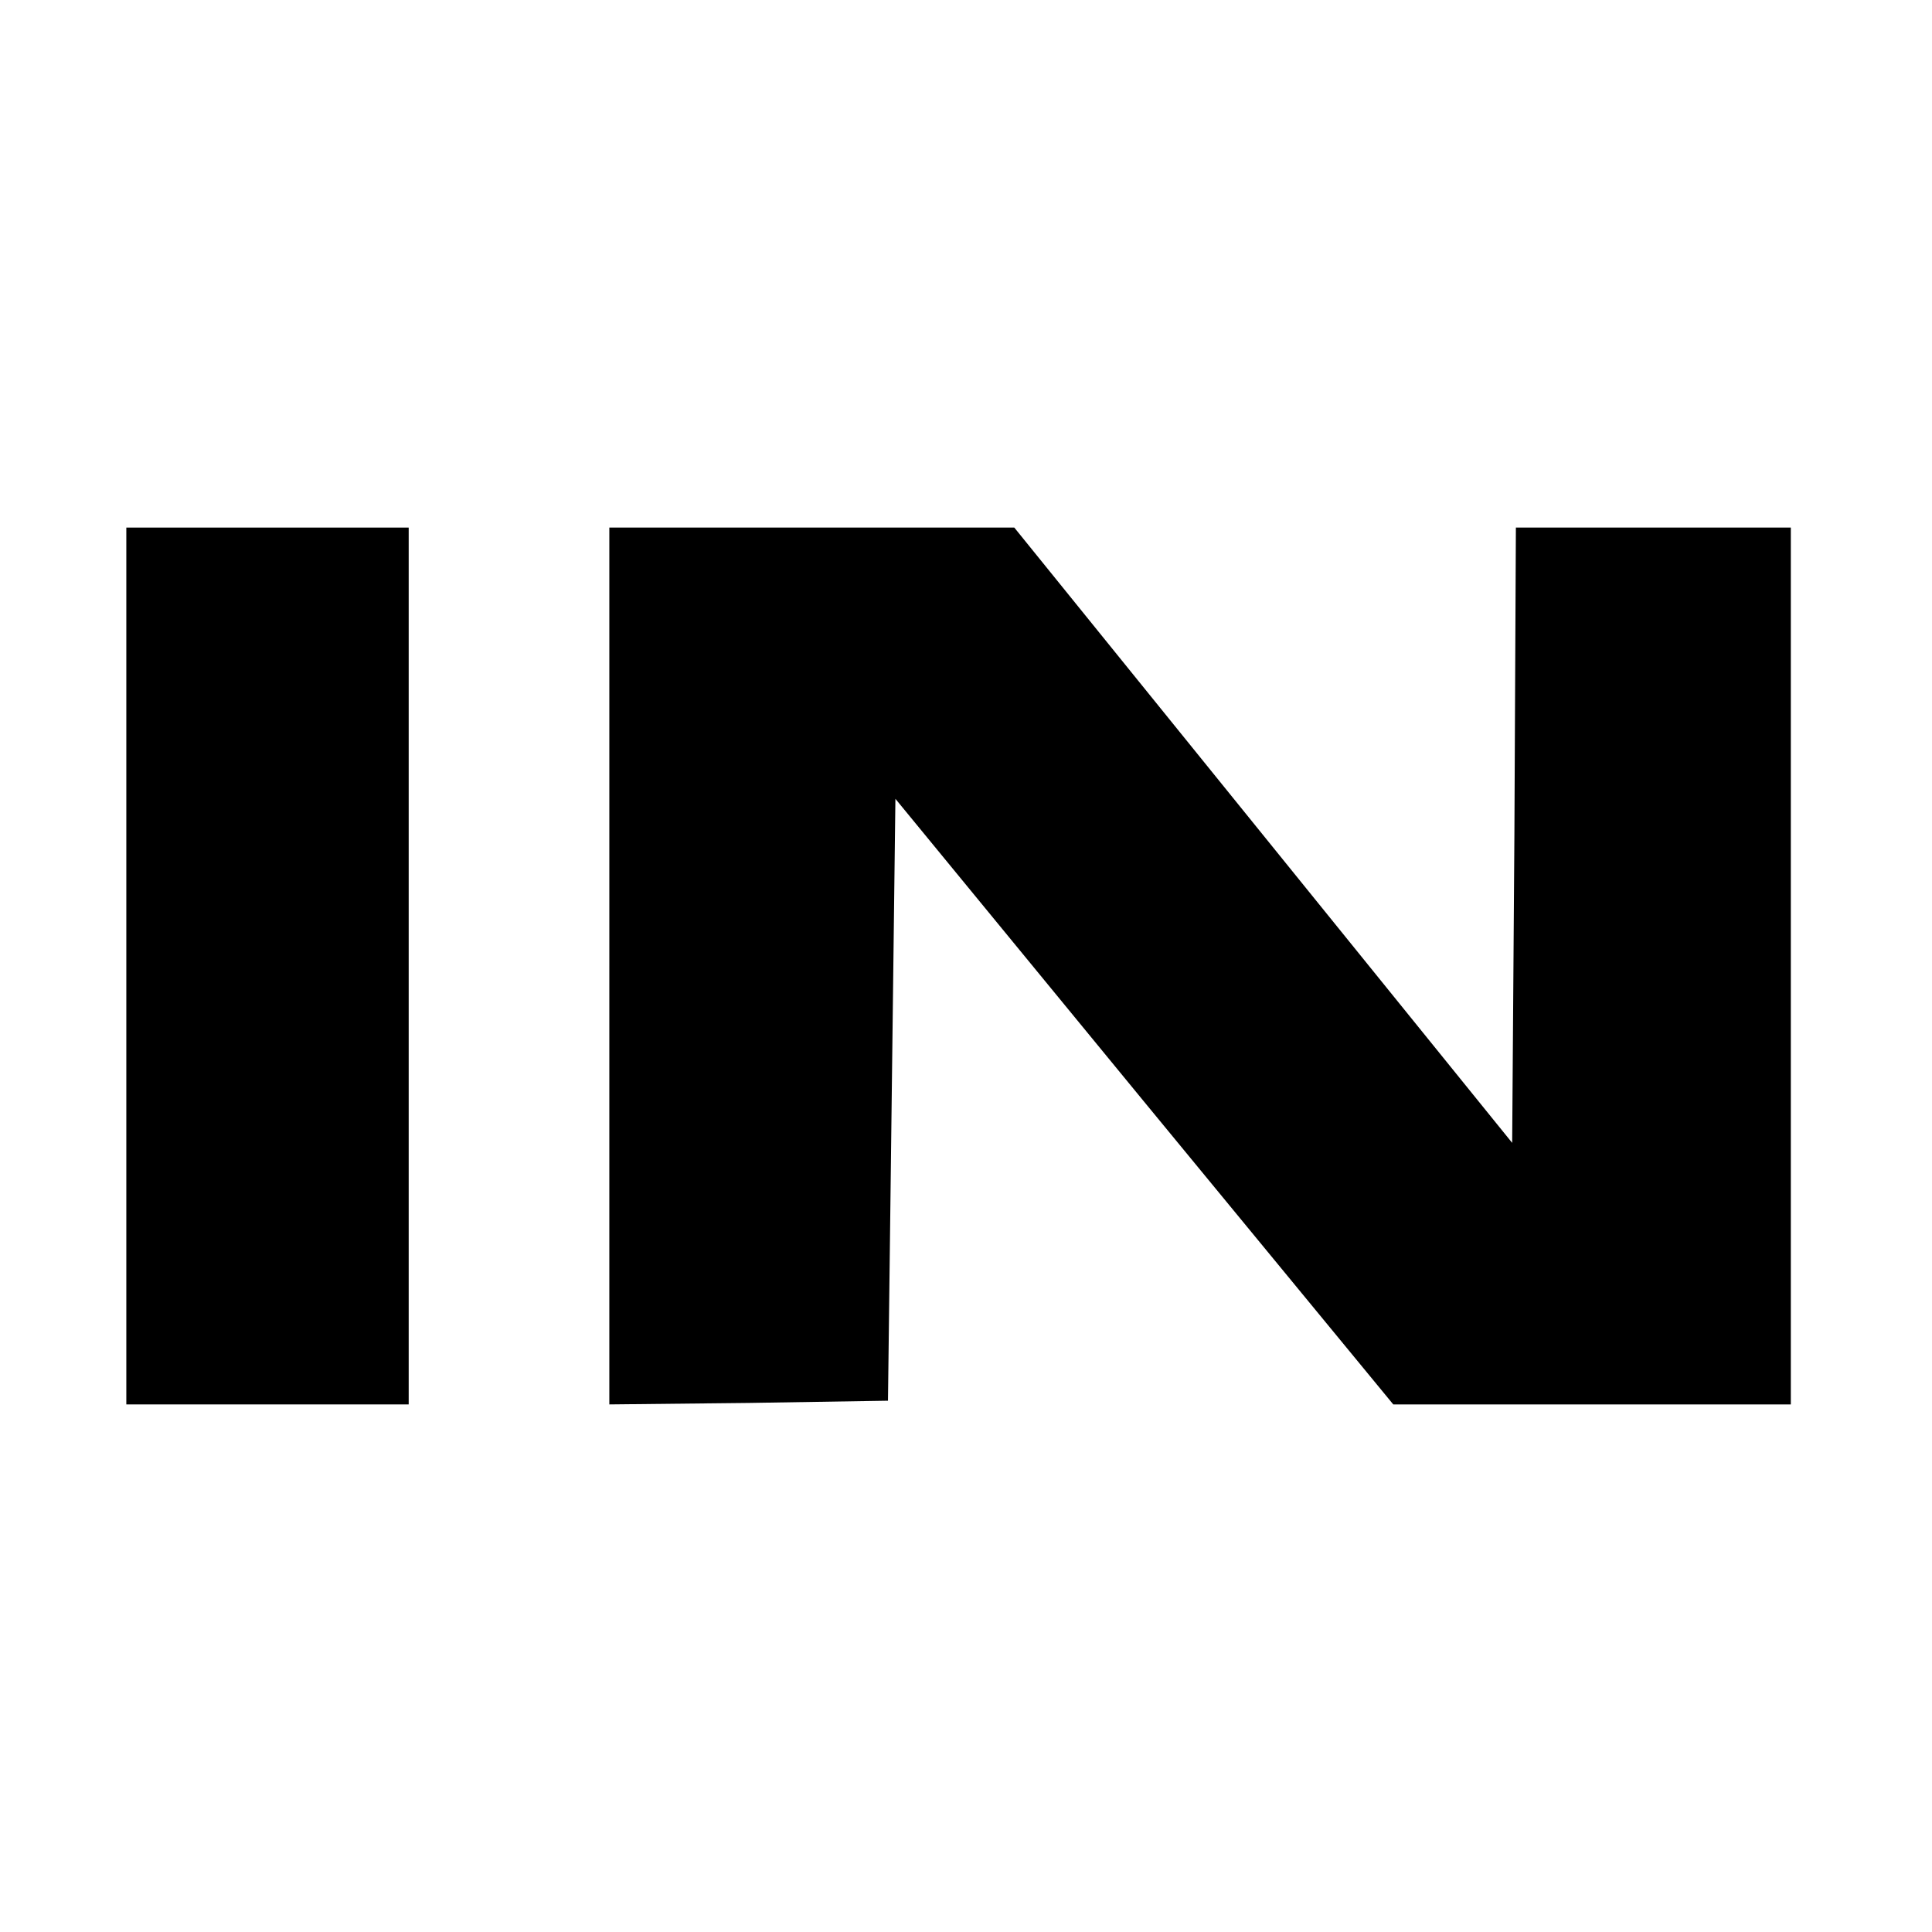 <?xml version="1.0" standalone="no"?>
<!DOCTYPE svg PUBLIC "-//W3C//DTD SVG 20010904//EN"
 "http://www.w3.org/TR/2001/REC-SVG-20010904/DTD/svg10.dtd">
<svg version="1.0" xmlns="http://www.w3.org/2000/svg"
 width="260pt" height="260pt" viewBox="0 0 260 260"
 preserveAspectRatio="xMidYMid meet">
<g transform="translate(0,260) scale(0.1,-0.1)"
fill="#000000" stroke="none">
<path d="M170 1300 l0 -590 190 0 190 0 0 590 0 590 -190 0 -190 0 0 -590z"/>
<path d="M820 1300 l0 -590 188 2 187 3 5 405 5 405 335 -408 335 -407 268 0
267 0 0 590 0 590 -185 0 -185 0 -2 -414 -3 -414 -335 414 -335 414 -272 0
-273 0 0 -590z"/>
</g>
</svg>
